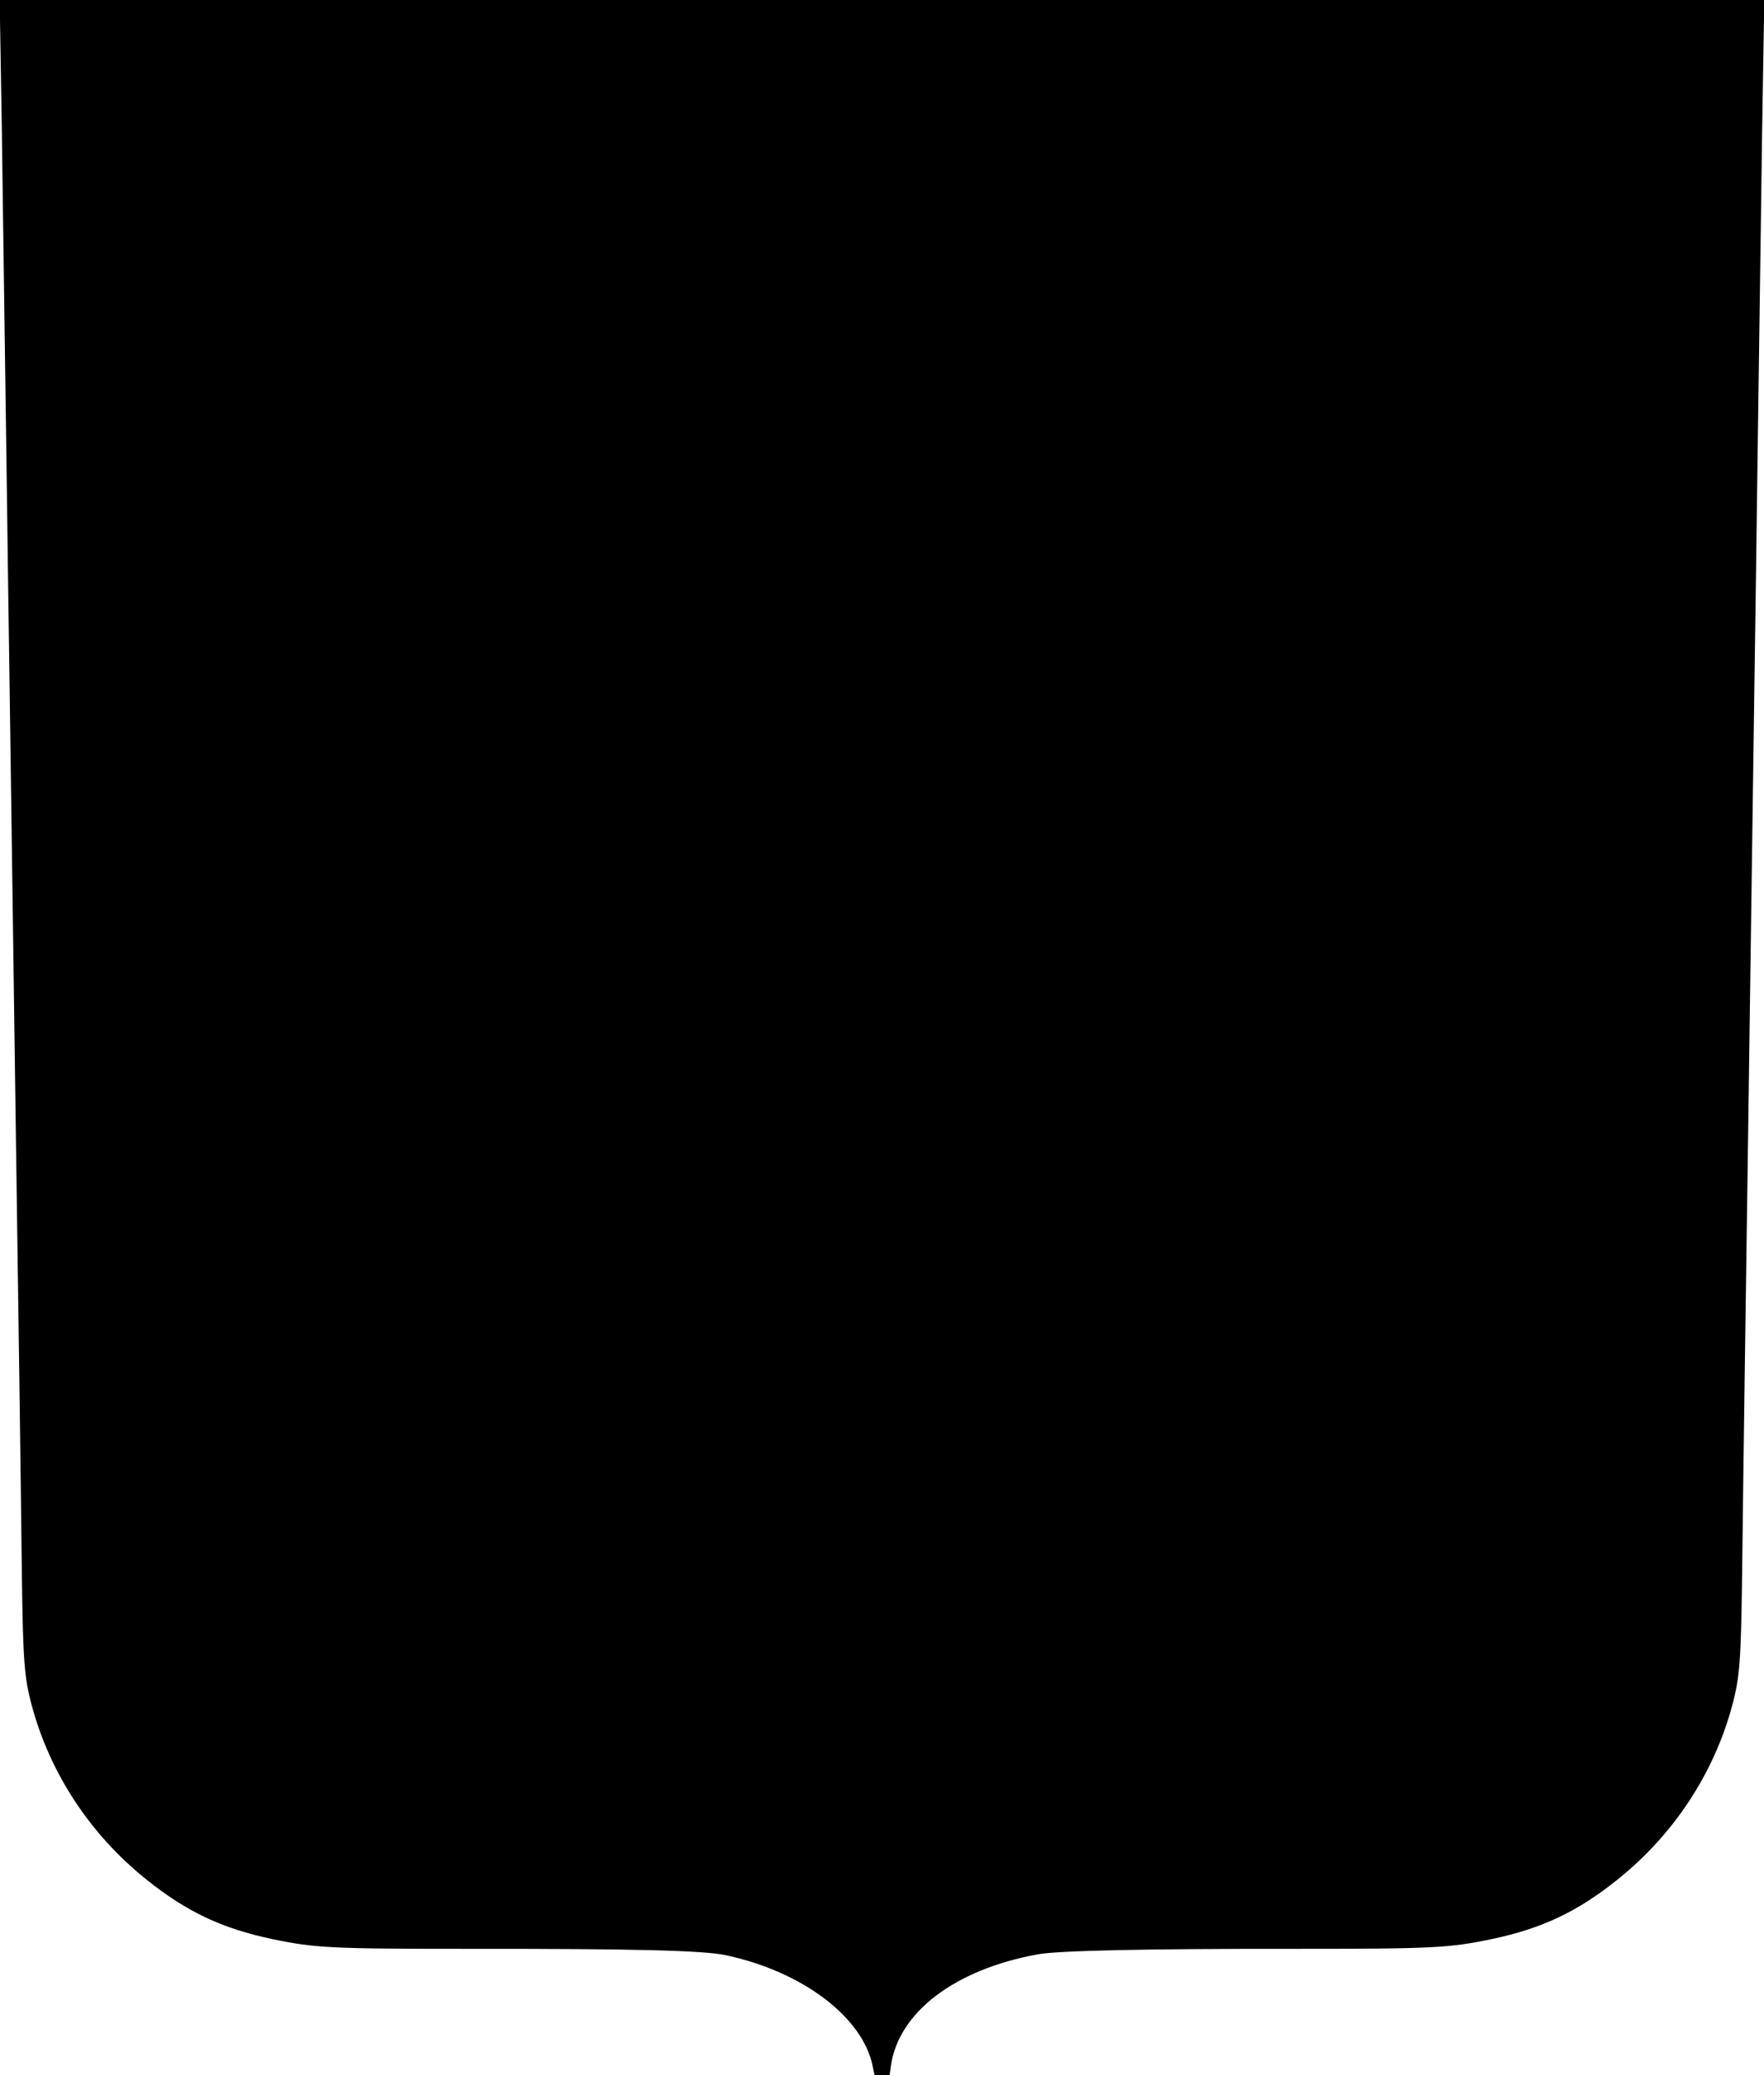 <?xml version="1.0" standalone="no"?>
<!DOCTYPE svg PUBLIC "-//W3C//DTD SVG 20010904//EN"
 "http://www.w3.org/TR/2001/REC-SVG-20010904/DTD/svg10.dtd">
<svg version="1.0" xmlns="http://www.w3.org/2000/svg"
 width="1088pt" height="1280pt" viewBox="0 0 1088 1280"
 preserveAspectRatio="xMidYMid meet">
<g transform="translate(0,1280) scale(0.1,-0.1)"
fill="#000000" stroke="none">
<path d="M4 12443 c4 -197 11 -680 16 -1073 6 -393 14 -1034 20 -1425 5 -390
14 -1036 20 -1435 6 -399 15 -1040 20 -1425 5 -385 14 -1031 20 -1435 6 -404
15 -1036 20 -1405 5 -368 12 -890 15 -1160 7 -526 14 -630 61 -805 113 -420
362 -798 709 -1075 247 -198 466 -301 775 -366 263 -55 363 -60 1215 -60 1013
1 1445 -10 1580 -39 472 -100 844 -380 907 -682 l12 -58 47 0 46 0 7 51 c44
334 392 600 906 694 124 23 666 35 1580 34 857 0 956 5 1220 60 309 65 528
168 775 366 347 277 596 655 709 1075 47 175 54 279 61 805 3 270 10 792 15
1160 5 369 14 1001 20 1405 6 404 15 1050 20 1435 5 385 14 1026 20 1425 6
399 15 1045 20 1435 6 391 14 1032 20 1425 5 393 12 876 16 1073 l6 357 -5442
0 -5442 0 6 -357z"/>
</g>
</svg>
